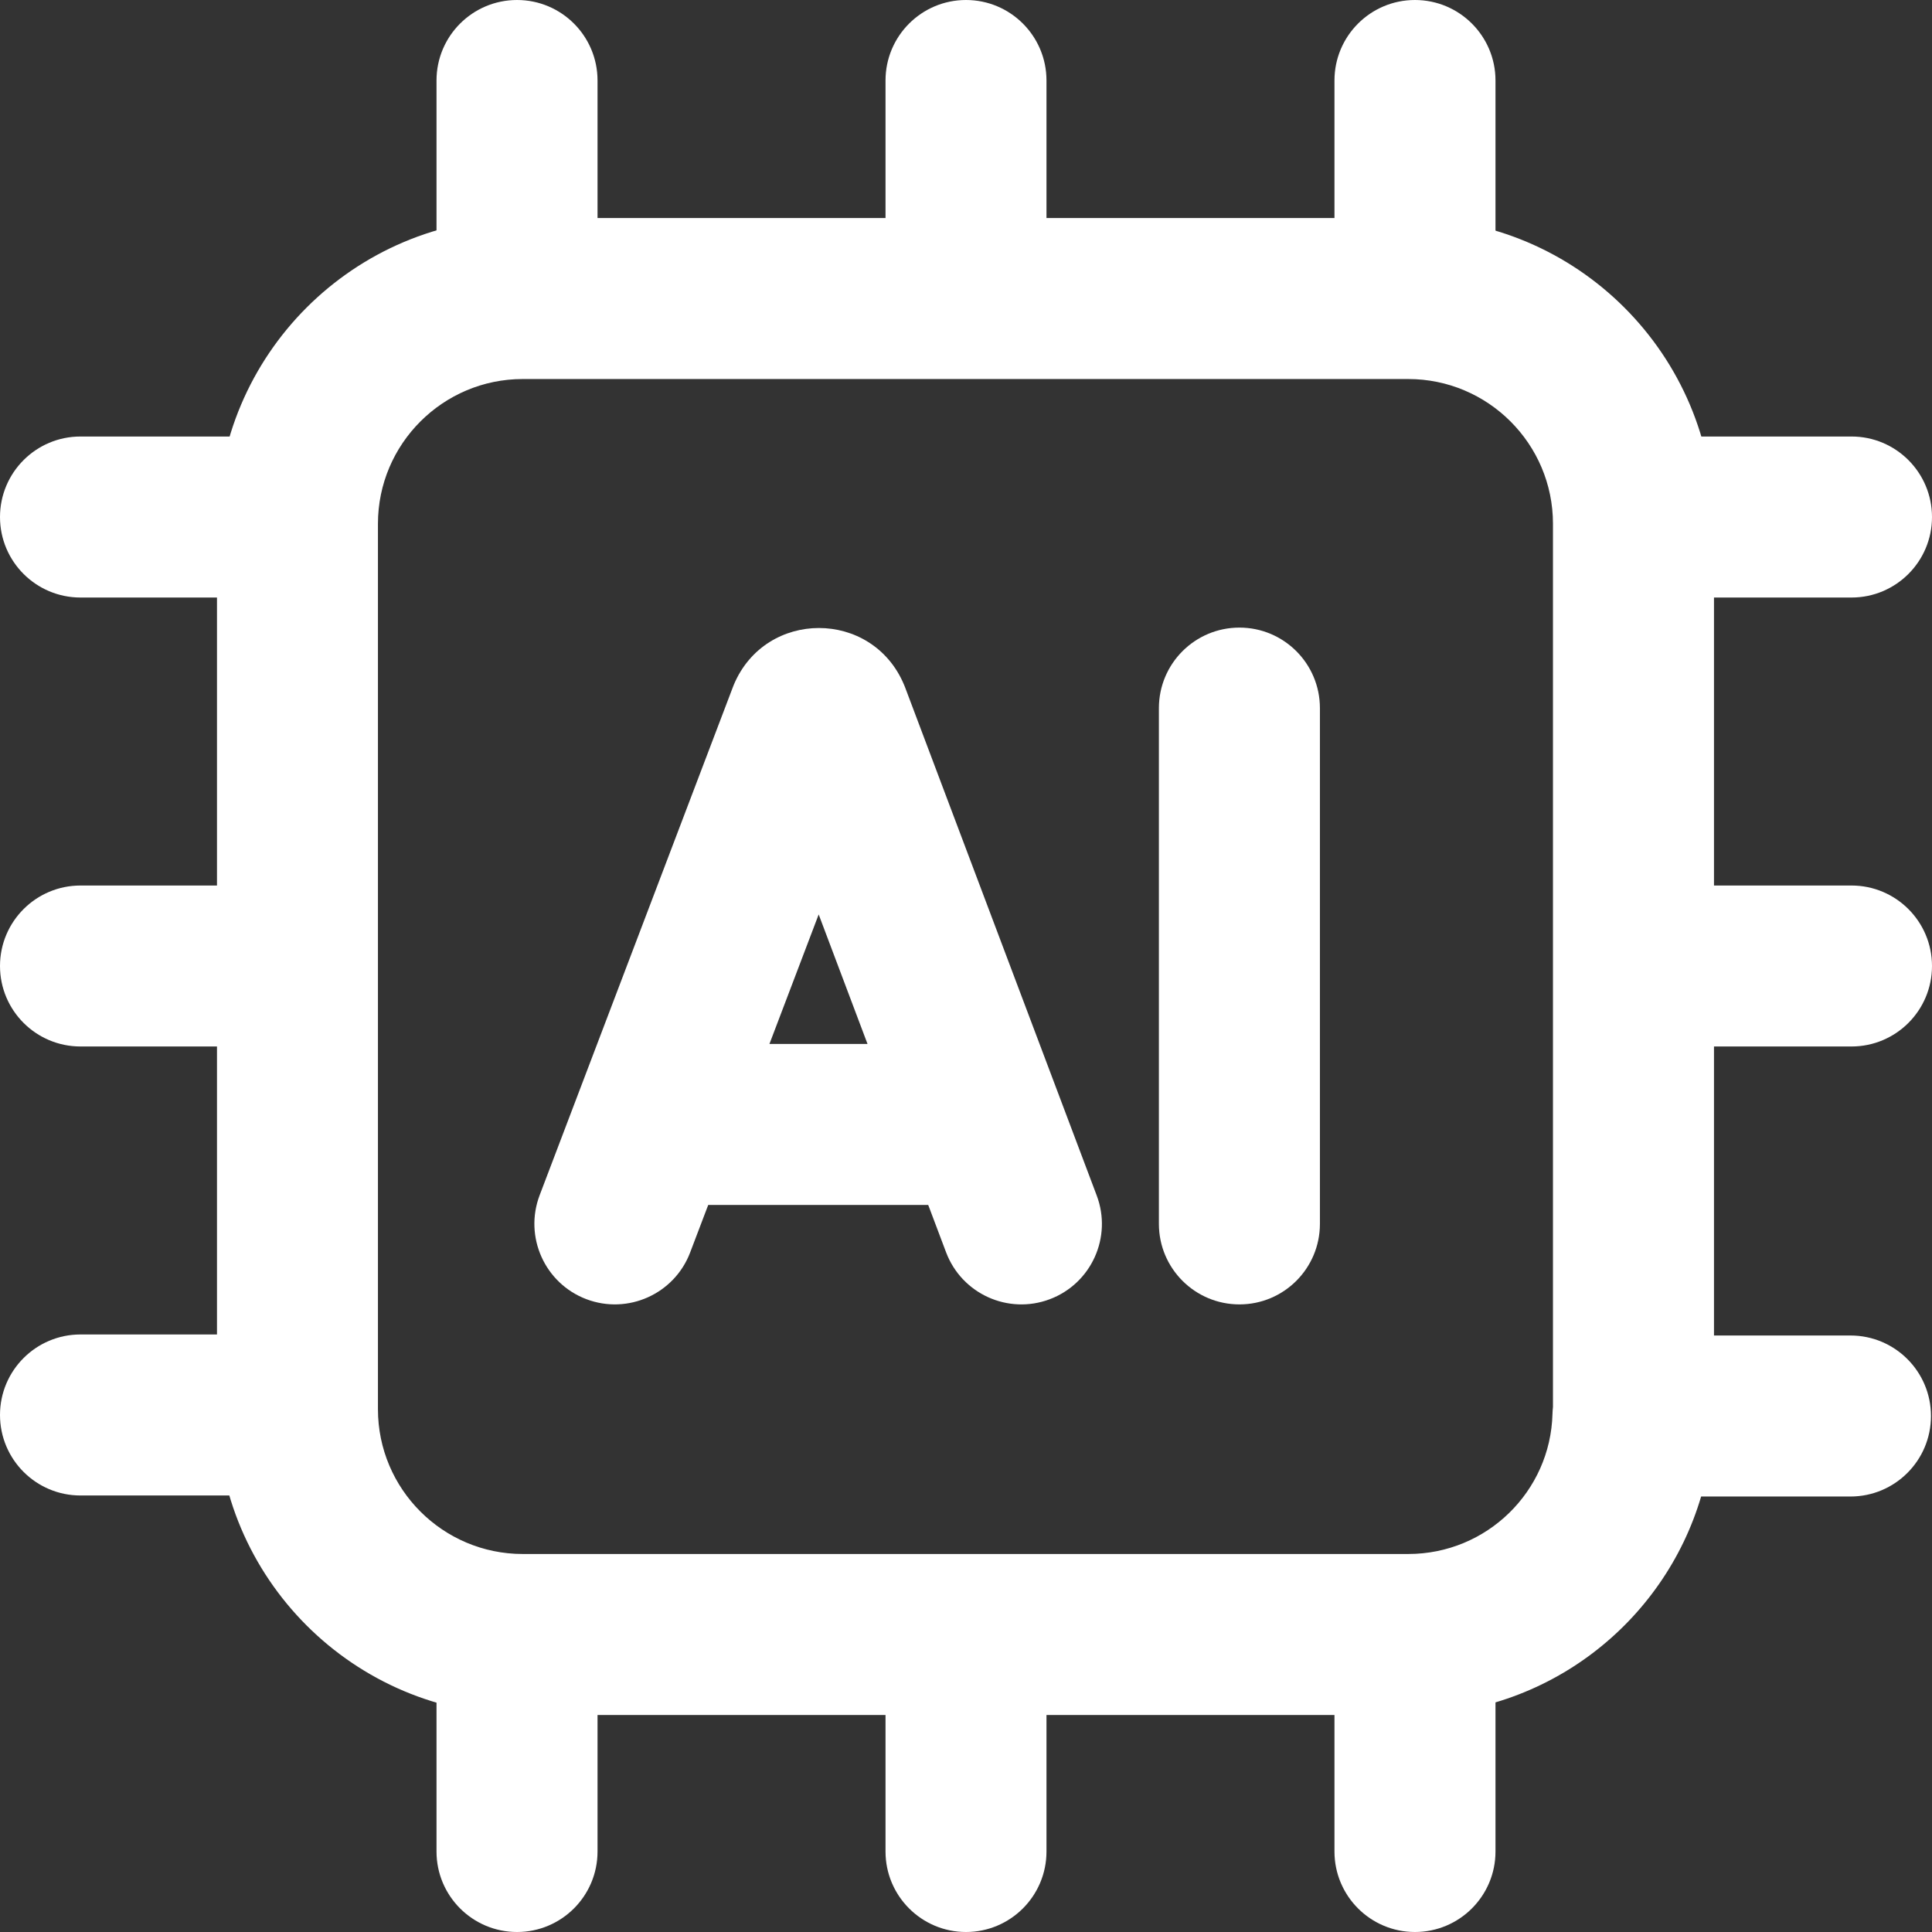 <svg width="32" height="32" viewBox="0 0 32 32" fill="none" xmlns="http://www.w3.org/2000/svg">
<rect x="0" y="0" width="32" height="32" fill="#333333" stroke="none"/>
<g clip-path="url(#clip0_332_4833)">
<path fill-rule="evenodd" clip-rule="evenodd" d="M23.436 0C24.173 0 24.77 0.597 24.77 1.333V4.764C24.77 5.501 24.173 6.097 23.436 6.097C22.7 6.097 22.103 5.501 22.103 4.764V1.333C22.103 0.597 22.7 0 23.436 0Z" fill="white"/>
<path fill-rule="evenodd" clip-rule="evenodd" d="M8.564 0C9.3 0 9.897 0.597 9.897 1.333V4.764C9.897 5.501 9.3 6.097 8.564 6.097C7.827 6.097 7.23 5.501 7.23 4.764V1.333C7.23 0.597 7.827 0 8.564 0Z" fill="white"/>
<path fill-rule="evenodd" clip-rule="evenodd" d="M23.436 25.902C24.173 25.902 24.77 26.5 24.77 27.236V30.667C24.77 31.403 24.173 32 23.436 32C22.7 32 22.103 31.403 22.103 30.667V27.236C22.103 26.5 22.7 25.902 23.436 25.902Z" fill="white"/>
<path fill-rule="evenodd" clip-rule="evenodd" d="M8.564 25.902C9.3 25.902 9.897 26.5 9.897 27.236V30.667C9.897 31.403 9.3 32 8.564 32C7.827 32 7.23 31.403 7.23 30.667V27.236C7.23 26.5 7.827 25.902 8.564 25.902Z" fill="white"/>
<path fill-rule="evenodd" clip-rule="evenodd" d="M25.902 8.564C25.902 7.827 26.5 7.23 27.236 7.23H30.667C31.403 7.23 32 7.827 32 8.564C32 9.3 31.403 9.897 30.667 9.897H27.236C26.5 9.897 25.902 9.3 25.902 8.564Z" fill="white"/>
<path fill-rule="evenodd" clip-rule="evenodd" d="M0 23.436C0 22.7 0.597 22.103 1.333 22.103H4.764C5.501 22.103 6.097 22.7 6.097 23.436C6.097 24.173 5.501 24.77 4.764 24.77H1.333C0.597 24.77 0 24.173 0 23.436Z" fill="white"/>
<path fill-rule="evenodd" clip-rule="evenodd" d="M0 8.564C0 7.827 0.597 7.23 1.333 7.23H4.764C5.501 7.23 6.097 7.827 6.097 8.564C6.097 9.3 5.501 9.897 4.764 9.897H1.333C0.597 9.897 0 9.3 0 8.564Z" fill="white"/>
<path fill-rule="evenodd" clip-rule="evenodd" d="M3.594 8.675C3.594 5.88 5.863 3.611 8.658 3.611H23.325C26.12 3.611 28.389 5.88 28.389 8.675V22.12H30.649C31.386 22.12 31.983 22.717 31.983 23.453C31.983 24.19 31.386 24.787 30.649 24.787H28.176C27.558 26.88 25.619 28.406 23.325 28.406H8.658C5.863 28.406 3.594 26.137 3.594 23.342V8.675ZM25.722 23.302L25.722 8.675C25.722 7.353 24.647 6.278 23.325 6.278H8.658C7.336 6.278 6.26 7.353 6.26 8.675V23.342C6.26 24.664 7.336 25.739 8.658 25.739H23.325C24.626 25.739 25.681 24.703 25.714 23.419C25.715 23.38 25.718 23.34 25.722 23.302Z" fill="white"/>
<path fill-rule="evenodd" clip-rule="evenodd" d="M25.902 16C25.902 15.264 26.5 14.667 27.236 14.667H30.667C31.403 14.667 32 15.264 32 16C32 16.736 31.403 17.333 30.667 17.333H27.236C26.5 17.333 25.902 16.736 25.902 16Z" fill="white"/>
<path fill-rule="evenodd" clip-rule="evenodd" d="M0 16C0 15.264 0.597 14.667 1.333 14.667H4.764C5.501 14.667 6.097 15.264 6.097 16C6.097 16.736 5.501 17.333 4.764 17.333H1.333C0.597 17.333 0 16.736 0 16Z" fill="white"/>
<path fill-rule="evenodd" clip-rule="evenodd" d="M16 0C16.736 0 17.333 0.597 17.333 1.333V4.764C17.333 5.501 16.736 6.097 16 6.097C15.264 6.097 14.667 5.501 14.667 4.764V1.333C14.667 0.597 15.264 0 16 0Z" fill="white"/>
<path fill-rule="evenodd" clip-rule="evenodd" d="M16 25.902C16.736 25.902 17.333 26.5 17.333 27.236V30.667C17.333 31.403 16.736 32 16 32C15.264 32 14.667 31.403 14.667 30.667V27.236C14.667 26.5 15.264 25.902 16 25.902Z" fill="white"/>
<path fill-rule="evenodd" clip-rule="evenodd" d="M13.56 15.146L11.431 20.745C11.169 21.433 10.399 21.779 9.711 21.518C9.023 21.256 8.677 20.486 8.938 19.797L12.138 11.383C12.143 11.369 12.149 11.354 12.155 11.34C12.682 10.089 14.446 10.089 14.973 11.34C14.98 11.355 14.986 11.371 14.992 11.387L18.165 19.801C18.425 20.49 18.077 21.259 17.388 21.519C16.699 21.779 15.93 21.431 15.67 20.742L13.56 15.146Z" fill="white"/>
<path fill-rule="evenodd" clip-rule="evenodd" d="M9.846 18.625C9.846 17.888 10.443 17.291 11.18 17.291H15.94C16.676 17.291 17.273 17.888 17.273 18.625C17.273 19.361 16.676 19.958 15.94 19.958H11.18C10.443 19.958 9.846 19.361 9.846 18.625Z" fill="white"/>
<path fill-rule="evenodd" clip-rule="evenodd" d="M20.529 10.395C21.265 10.395 21.862 10.992 21.862 11.729V20.271C21.862 21.008 21.265 21.605 20.529 21.605C19.792 21.605 19.195 21.008 19.195 20.271V11.729C19.195 10.992 19.792 10.395 20.529 10.395Z" fill="white"/>
</g>
<defs>
<clipPath id="clip0_332_4833">
<rect width="32" height="32" fill="white"/>
</clipPath>
</defs>
</svg>
